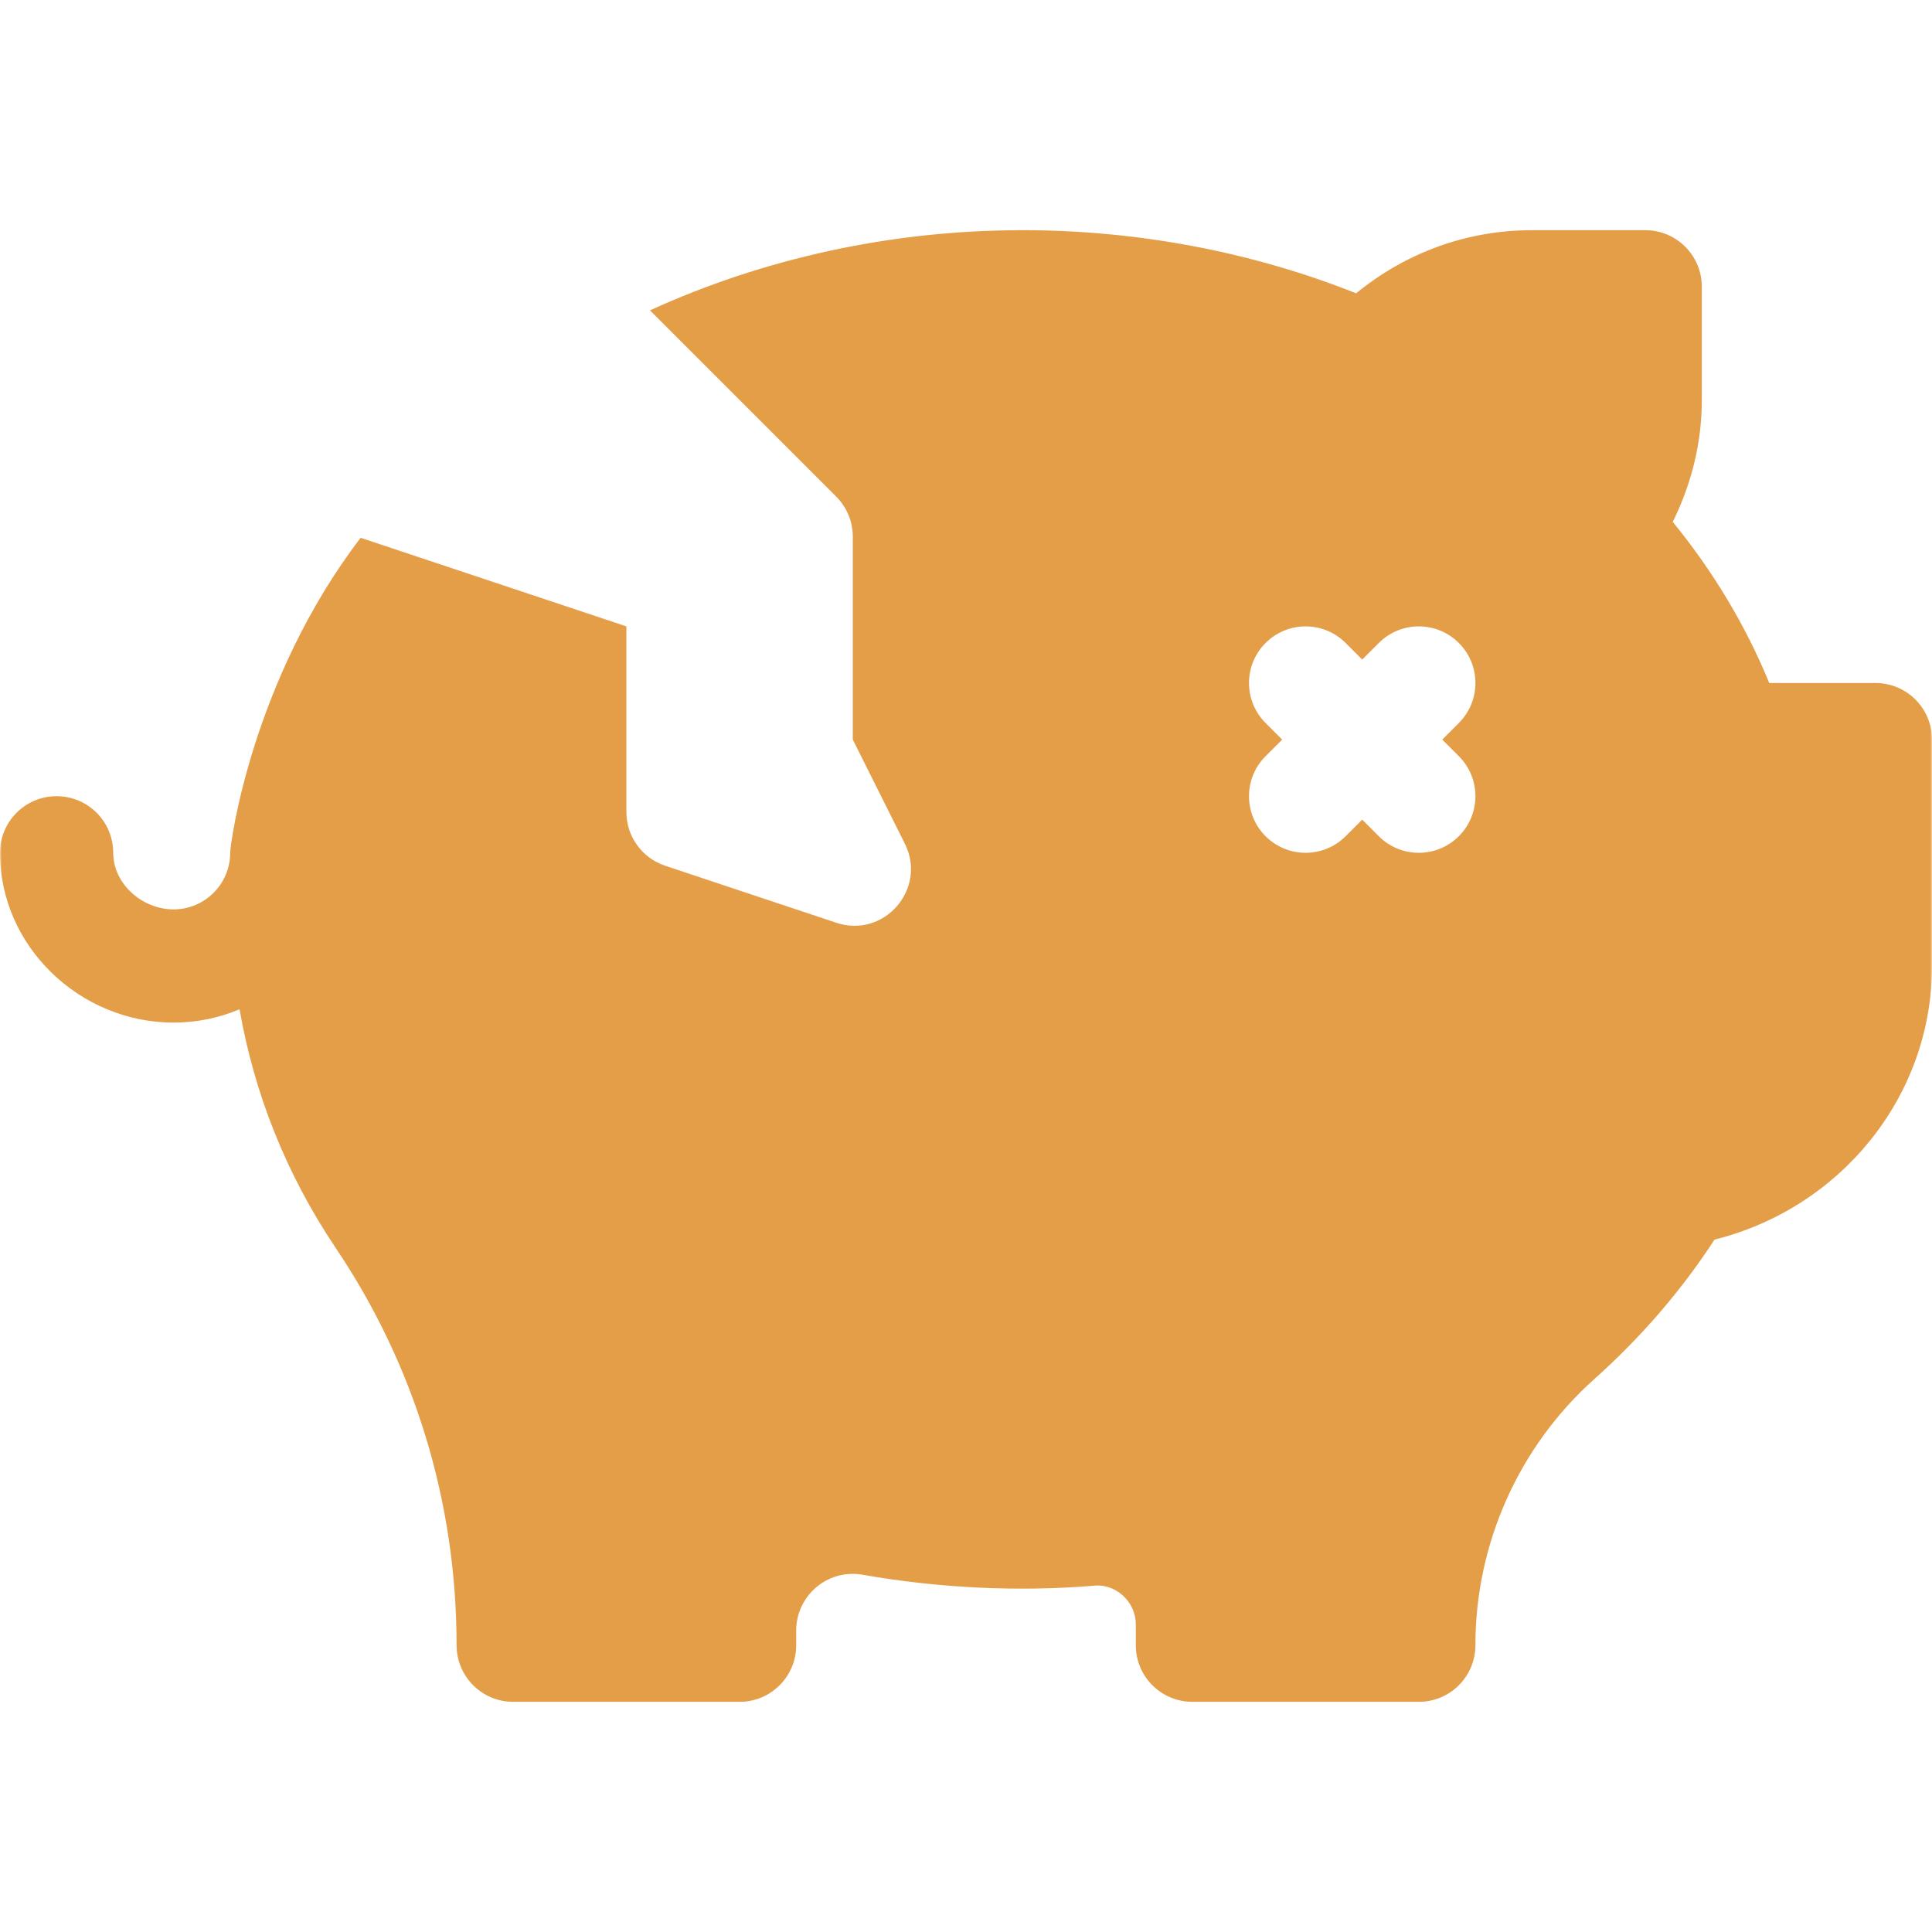 <?xml version="1.0" encoding="UTF-8"?> <svg xmlns="http://www.w3.org/2000/svg" width="512" height="512" viewBox="0 0 512 512" fill="none"> <g clip-path="url(#clip0_806_25)"> <mask id="mask0_806_25" style="mask-type:luminance" maskUnits="userSpaceOnUse" x="0" y="0" width="512" height="512"> <path d="M512 0H0V512H512V0Z" fill="white"></path> </mask> <g mask="url(#mask0_806_25)"> <path d="M497 181H468.871C462.631 165.81 454.076 151.513 443.295 138.3C448.363 128.075 451 117.089 451 106V76C451 67.709 444.291 61 436 61H406C388.861 61 372.66 66.874 359.389 77.729C331.82 66.757 301.469 61 271 61C236.063 61 202.255 68.548 172.248 82.248L221.606 131.606C224.418 134.42 226.001 138.234 226.001 142.213V196L239.807 223.609C245.758 235.526 234.312 248.769 221.647 244.549L176.255 229.419C170.132 227.377 166.001 221.644 166.001 215.188V166L95.571 142.524C66.746 180.216 61 223.628 61 226C61 234.276 54.262 241 46 241C37.738 241 30 234.276 30 226C30 217.709 23.291 211 15 211C6.709 211 0 217.709 0 226C0 250.814 21.186 271 46 271C52.196 271 58.107 269.738 63.487 267.462C67.343 289.673 75.825 311.171 88.92 330.648C109.896 361.82 121 398.09 121 436C121 444.291 127.709 451 136 451H196C204.291 451 211 444.291 211 436V432.118C211 422.954 219.227 415.686 228.607 417.323C248.763 420.868 269.828 421.893 289.808 420.238C295.278 419.533 300.999 424.153 300.999 430.507V436C300.999 444.291 307.708 451 315.999 451H375.999C384.29 451 390.999 444.291 390.999 436C390.999 409.105 402.483 383.383 422.522 365.453C434.944 354.364 445.608 341.957 454.368 328.51C487.592 320.233 512 290.79 512 256V196C512 187.709 505.291 181 497 181ZM386.605 200.395C392.464 206.254 392.464 215.747 386.605 221.606C380.746 227.465 371.254 227.466 365.394 221.606L361 217.211L356.605 221.606C350.746 227.465 341.254 227.466 335.394 221.606C329.535 215.747 329.535 206.254 335.394 200.395L339.789 196L335.394 191.605C329.535 185.746 329.535 176.253 335.394 170.394C341.253 164.535 350.746 164.535 356.605 170.394L361 174.789L365.395 170.394C371.254 164.535 380.747 164.535 386.606 170.394C392.465 176.253 392.465 185.746 386.606 191.605L382.211 196L386.605 200.395Z" fill="#E49E48"></path> </g> </g> <defs> <clipPath id="clip0_806_25"> <rect width="512" height="512" fill="white"></rect> </clipPath> </defs> </svg> 